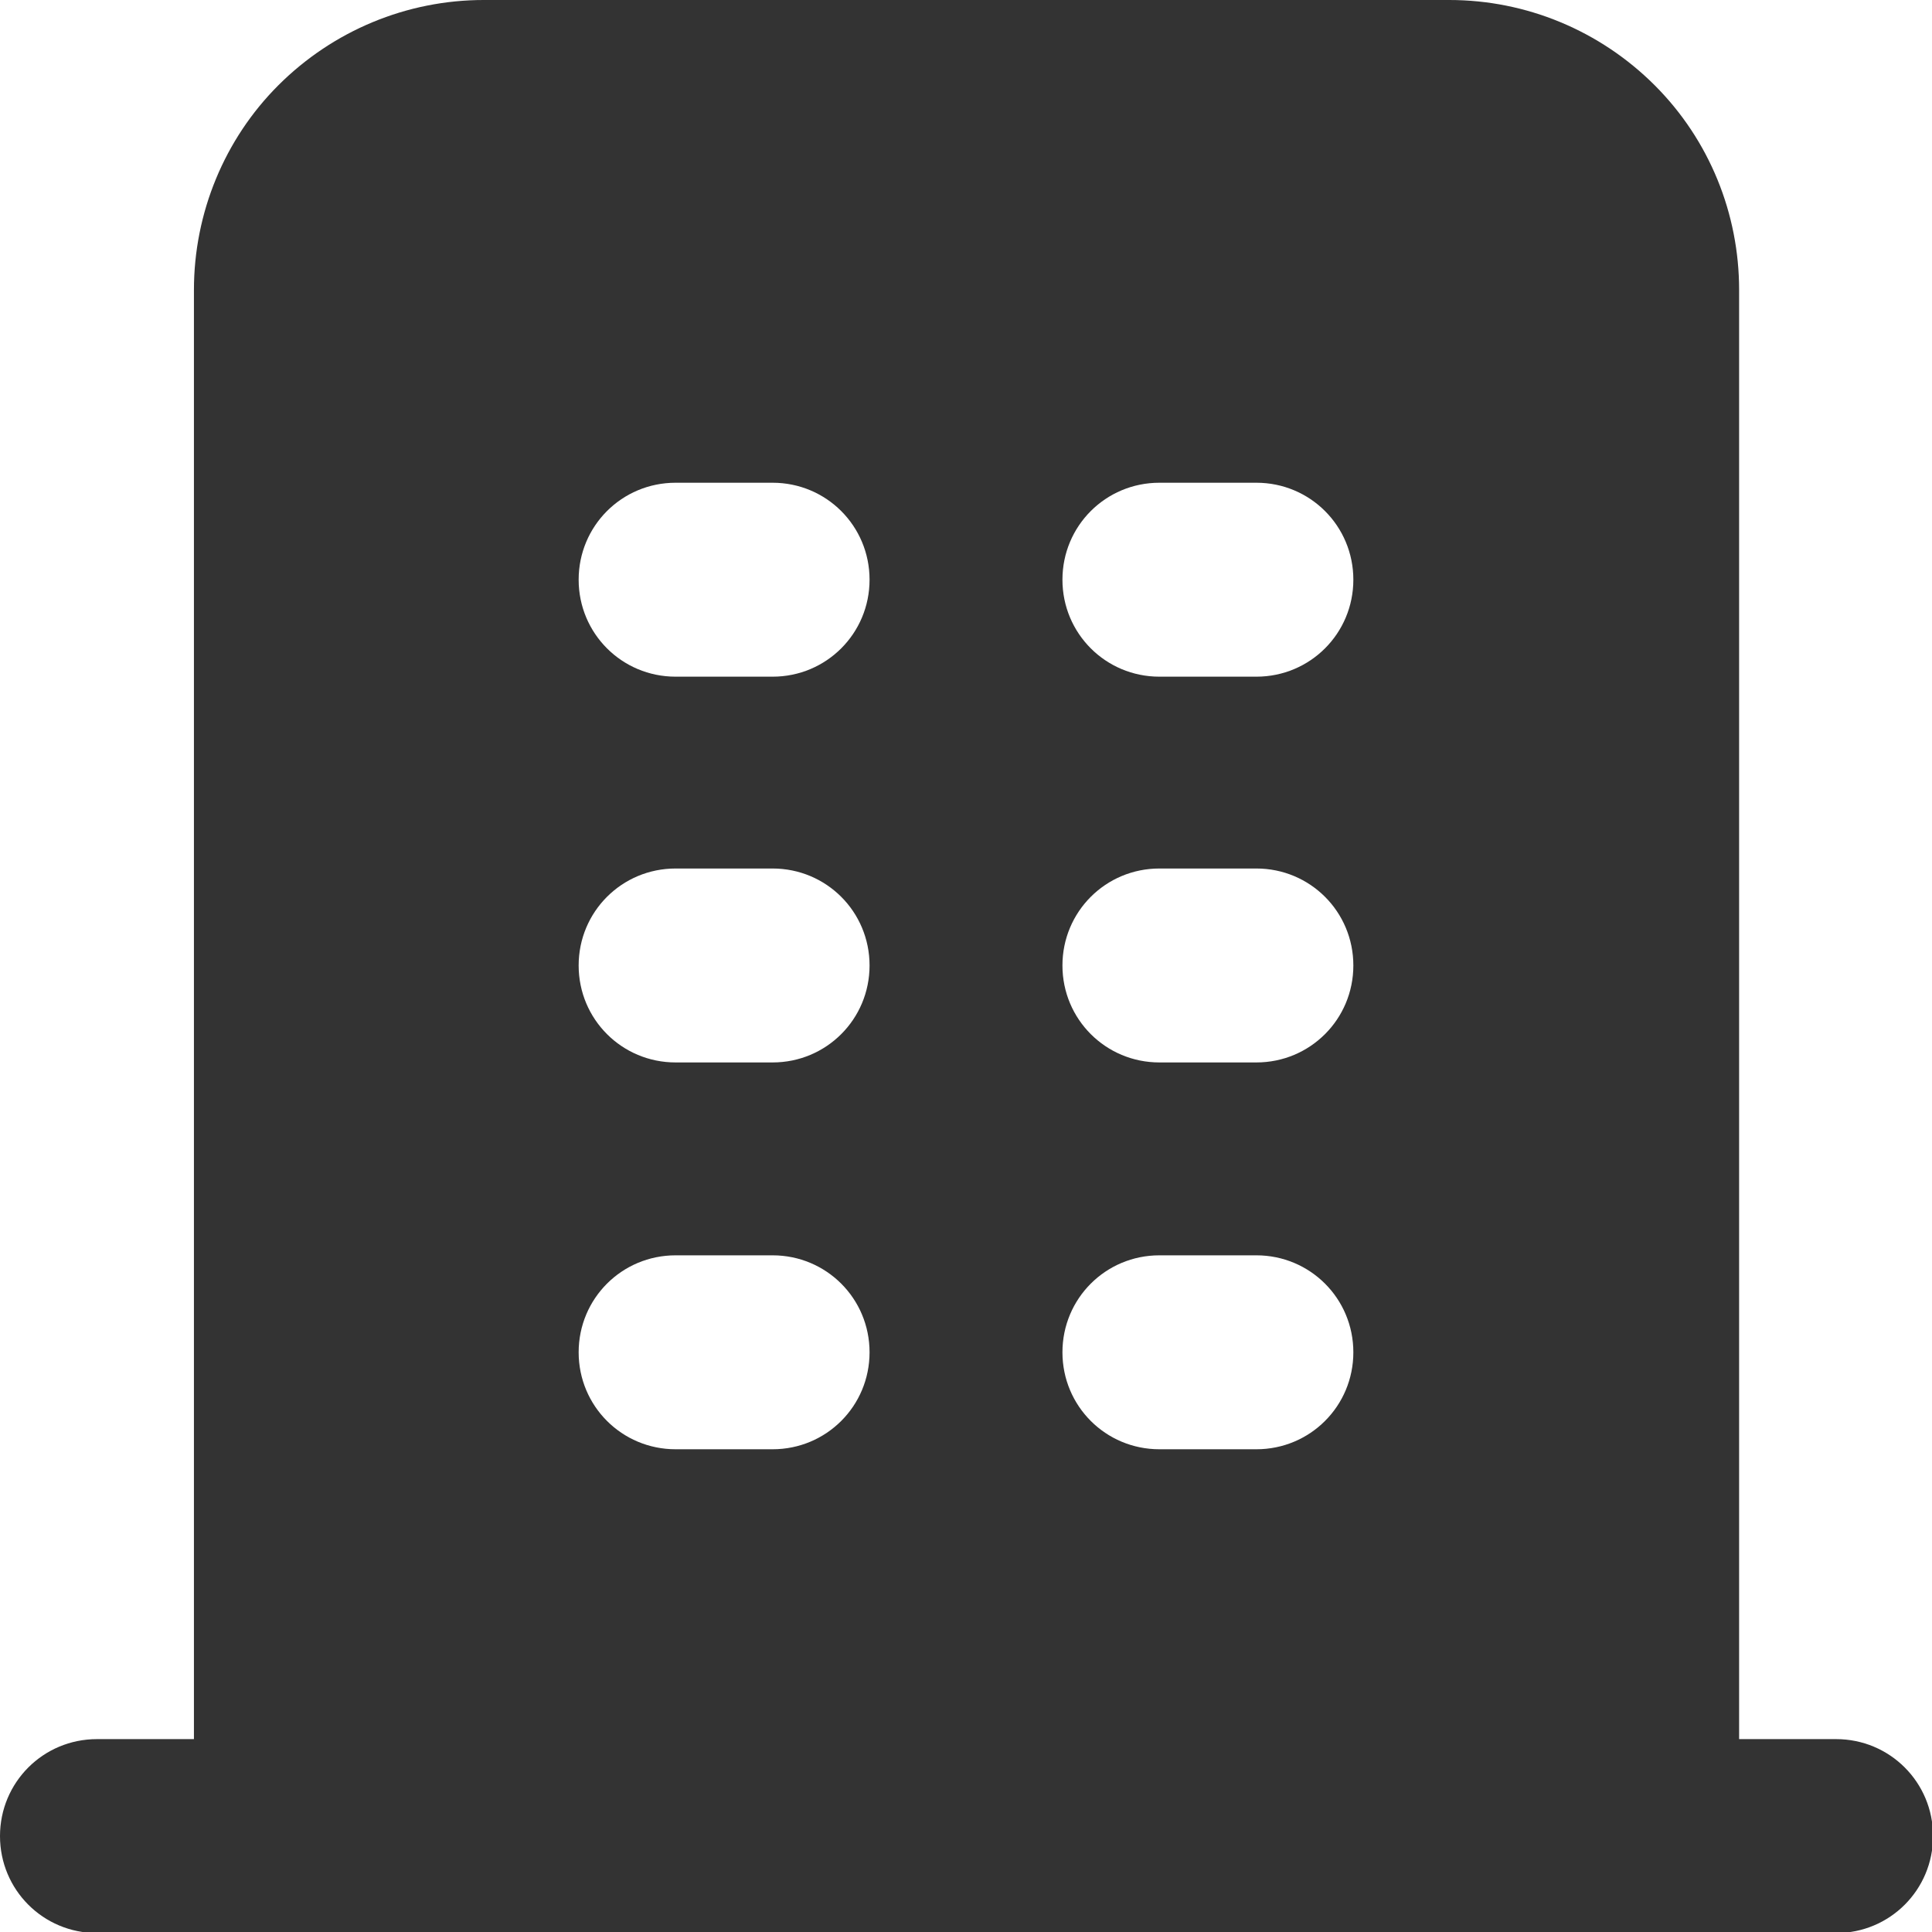 <?xml version="1.0" encoding="UTF-8"?><svg id="_レイヤー_2" xmlns="http://www.w3.org/2000/svg" viewBox="0 0 18.33 18.33"><defs><style>.cls-1,.cls-2{fill:#333;}.cls-2{fill-rule:evenodd;}</style></defs><g id="_文字_画像"><path class="cls-1" d="M13.75,0c.73,0,1.43.29,1.95.81.52.52.8,1.22.8,1.94v13.75h.92c.51,0,.92.41.92.92,0,.51-.41.92-.92.92H.92c-.51,0-.92-.41-.92-.92,0-.51.41-.92.92-.92h.92V2.75c0-.73.29-1.43.8-1.94.52-.52,1.22-.81,1.95-.81h9.17ZM4.58,1.83c-.24,0-.48.1-.65.27-.17.17-.27.41-.27.65v13.75h11V2.75c0-.24-.1-.48-.27-.65-.17-.17-.41-.27-.65-.27H4.58Z"/><path class="cls-2" d="M3.17,1.17v16h12V1.17H3.17ZM7.33,13.75h-.92c-.51,0-.92-.41-.92-.92s.41-.92.92-.92h.92c.51,0,.92.41.92.92s-.41.92-.92.92ZM7.33,10.08h-.92c-.51,0-.92-.41-.92-.92s.41-.92.92-.92h.92c.51,0,.92.41.92.92s-.41.92-.92.92ZM7.33,6.42h-.92c-.51,0-.92-.41-.92-.92s.41-.92.92-.92h.92c.51,0,.92.41.92.92s-.41.92-.92.92ZM11.92,13.75h-.92c-.51,0-.92-.41-.92-.92s.41-.92.92-.92h.92c.51,0,.92.41.92.92s-.41.92-.92.92ZM11.92,10.08h-.92c-.51,0-.92-.41-.92-.92s.41-.92.92-.92h.92c.51,0,.92.41.92.92s-.41.92-.92.92ZM11.92,6.42h-.92c-.51,0-.92-.41-.92-.92s.41-.92.92-.92h.92c.51,0,.92.41.92.92s-.41.92-.92.92Z"/></g></svg>